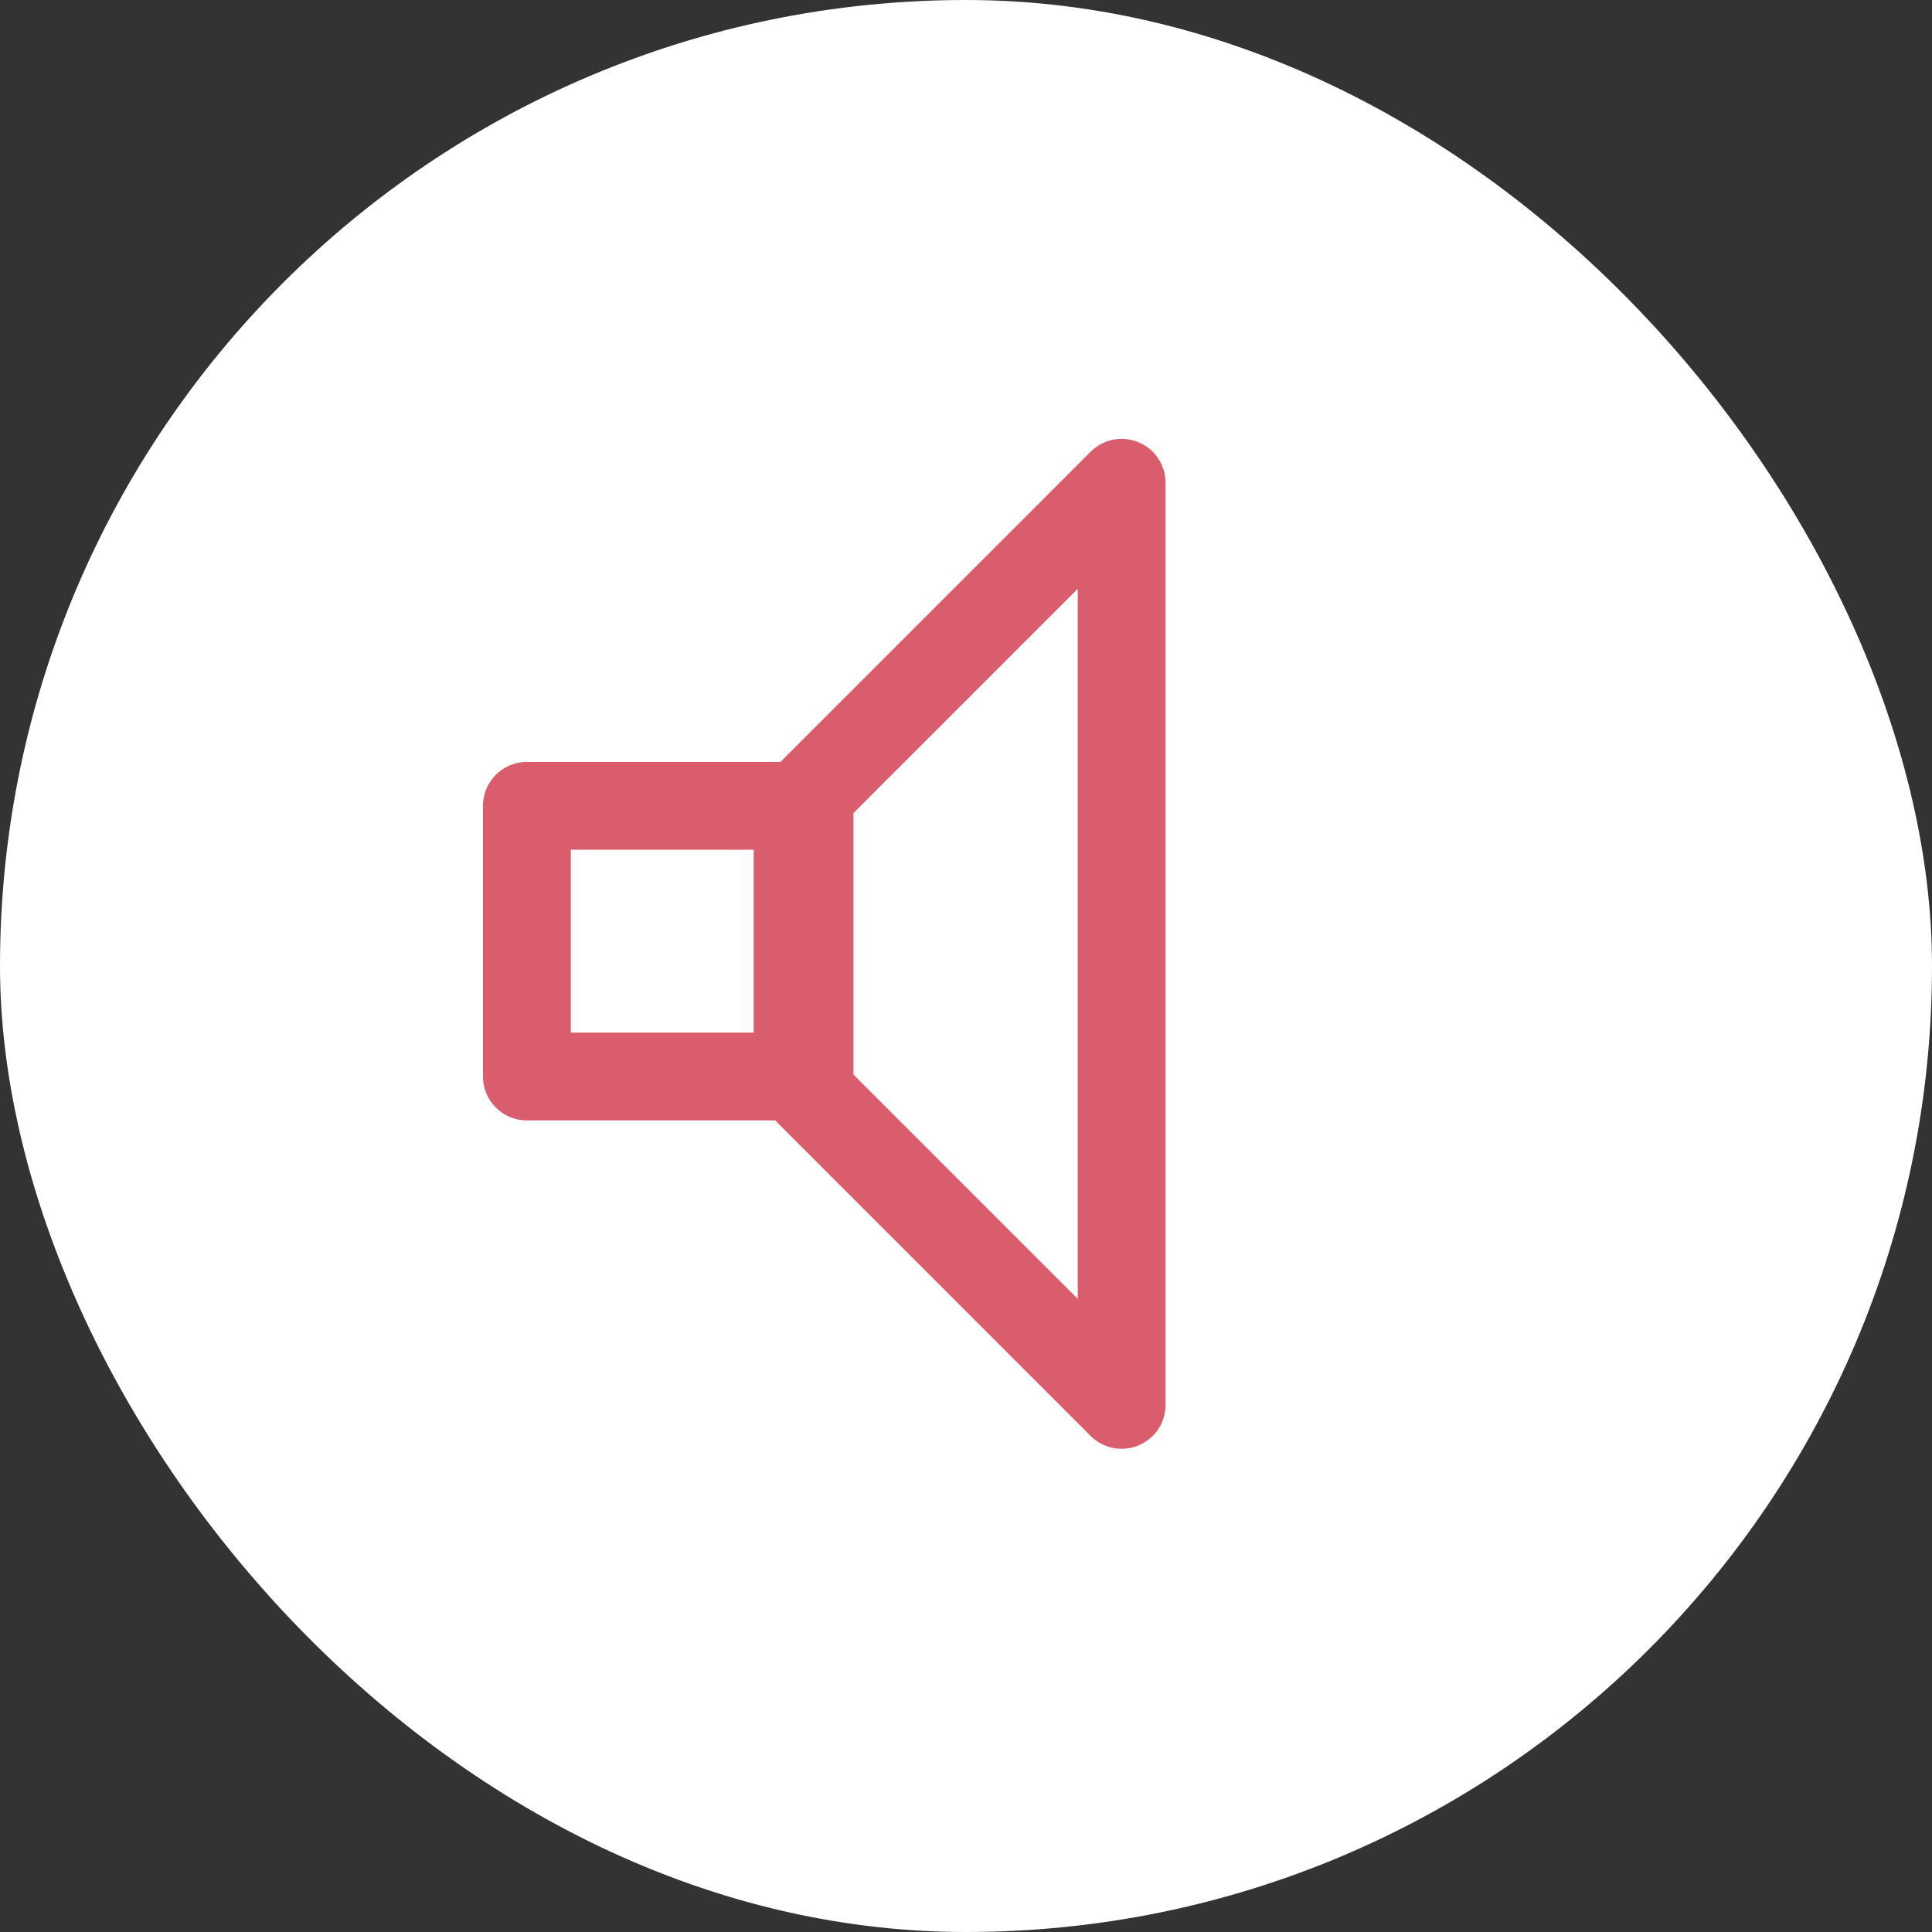 <svg xmlns="http://www.w3.org/2000/svg" width="44" height="44" viewBox="0 0 44 44">
  <rect x="0" y="0" width="44" height="44" fill="#333333" stroke="none"/>
  <defs>
    <style>.a,.b,.d{fill:none;}.a,.b{stroke:#d95d6c;stroke-width:2px;}.a{stroke-linejoin:round;}.c{stroke:none;}</style>
  </defs>

  <rect id="Rectangle_15" data-name="Rectangle 15" width="44" height="44" rx="22" fill="#fff"/>

  <g transform="translate(11 10)">
    <g transform="translate(-1448 -409.427)">
      <g transform="translate(1448 410.426)">
        <g class="a" transform="translate(0 6.353)">
          <rect class="c" width="8.165" height="8.165"/>
          <rect class="d" x="1" y="1" width="6.165" height="6.165"/>
        </g>
        <path class="a" d="M-14450.8-12898.4l7.107-7.107v21l-7.107-7.108Z" transform="translate(14458.238 12905.503)"/>
      </g>
      <path class="b" d="M20.865,20.865" transform="translate(1469.319 410.493) rotate(90)"/>
    </g>
  </g>
</svg>